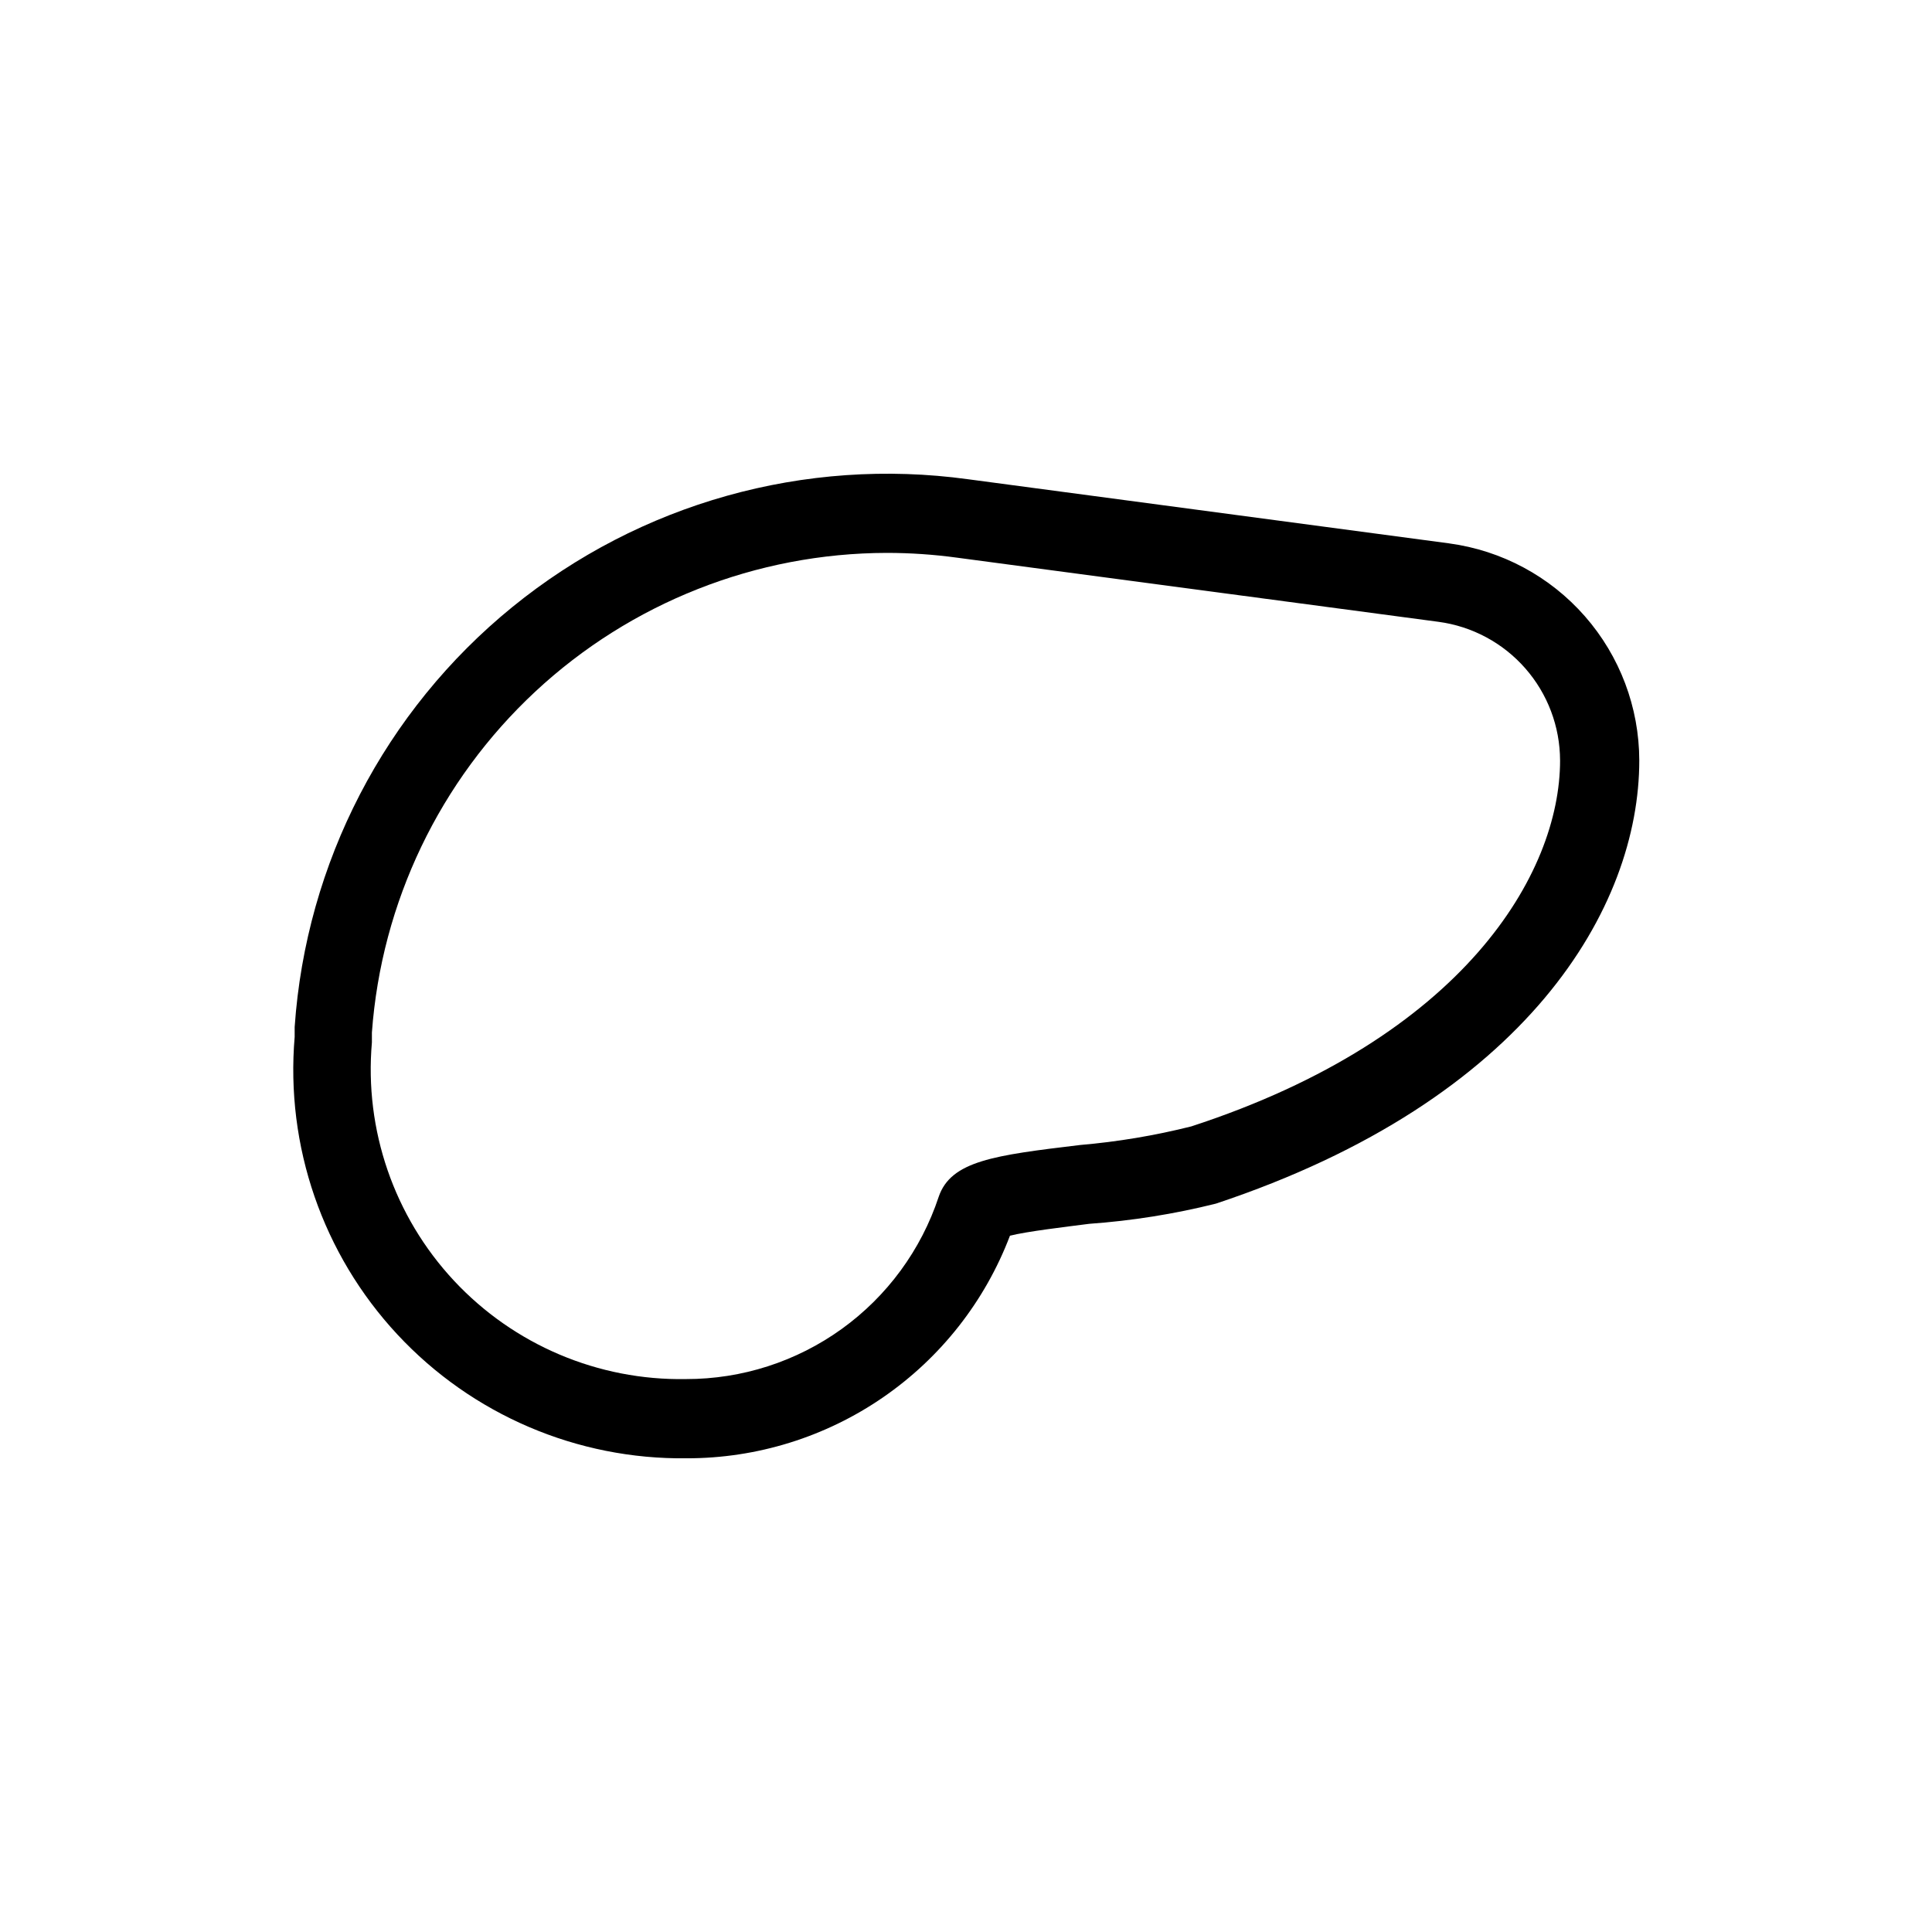 <?xml version="1.0" encoding="UTF-8"?>
<!-- Uploaded to: SVG Repo, www.svgrepo.com, Generator: SVG Repo Mixer Tools -->
<svg fill="#000000" width="800px" height="800px" version="1.1" viewBox="144 144 512 512" xmlns="http://www.w3.org/2000/svg">
 <path d="m528.05 288-127.53-17c-43.191-5.918-86.902 6.34-120.72 33.852-33.816 27.512-54.711 67.816-57.711 111.31v2.625-0.004c-2.461 28.949 7.426 57.59 27.215 78.859 19.789 21.27 47.645 33.191 76.695 32.82 18.578 0.02 36.719-5.613 52.016-16.148 15.301-10.535 27.031-25.477 33.633-42.84 4.617-1.156 14.484-2.309 20.992-3.148 11.332-0.809 22.57-2.598 33.586-5.352 82.711-27.5 112.2-78.617 112.2-117.45-0.023-14.059-5.144-27.629-14.406-38.203-9.262-10.574-22.043-17.438-35.973-19.316zm29.387 57.52c0 30.02-25.609 73.473-97.719 96.984h0.004c-9.684 2.434-19.547 4.082-29.496 4.934-22.777 2.731-34.219 4.199-37.473 13.75h0.004c-4.664 14.07-13.645 26.312-25.668 34.98-12.023 8.668-26.477 13.324-41.297 13.301-23.266 0.414-45.613-9.062-61.484-26.074-15.871-17.016-23.777-39.965-21.75-63.145v-2.625 0.004c2.516-34.492 17.977-66.758 43.281-90.332 25.305-23.57 58.582-36.707 93.168-36.777 6.211 0.004 12.418 0.422 18.578 1.262l127.63 17.004h-0.004c8.906 1.191 17.078 5.57 23 12.324 5.926 6.754 9.203 15.426 9.223 24.41z"/>
</svg>